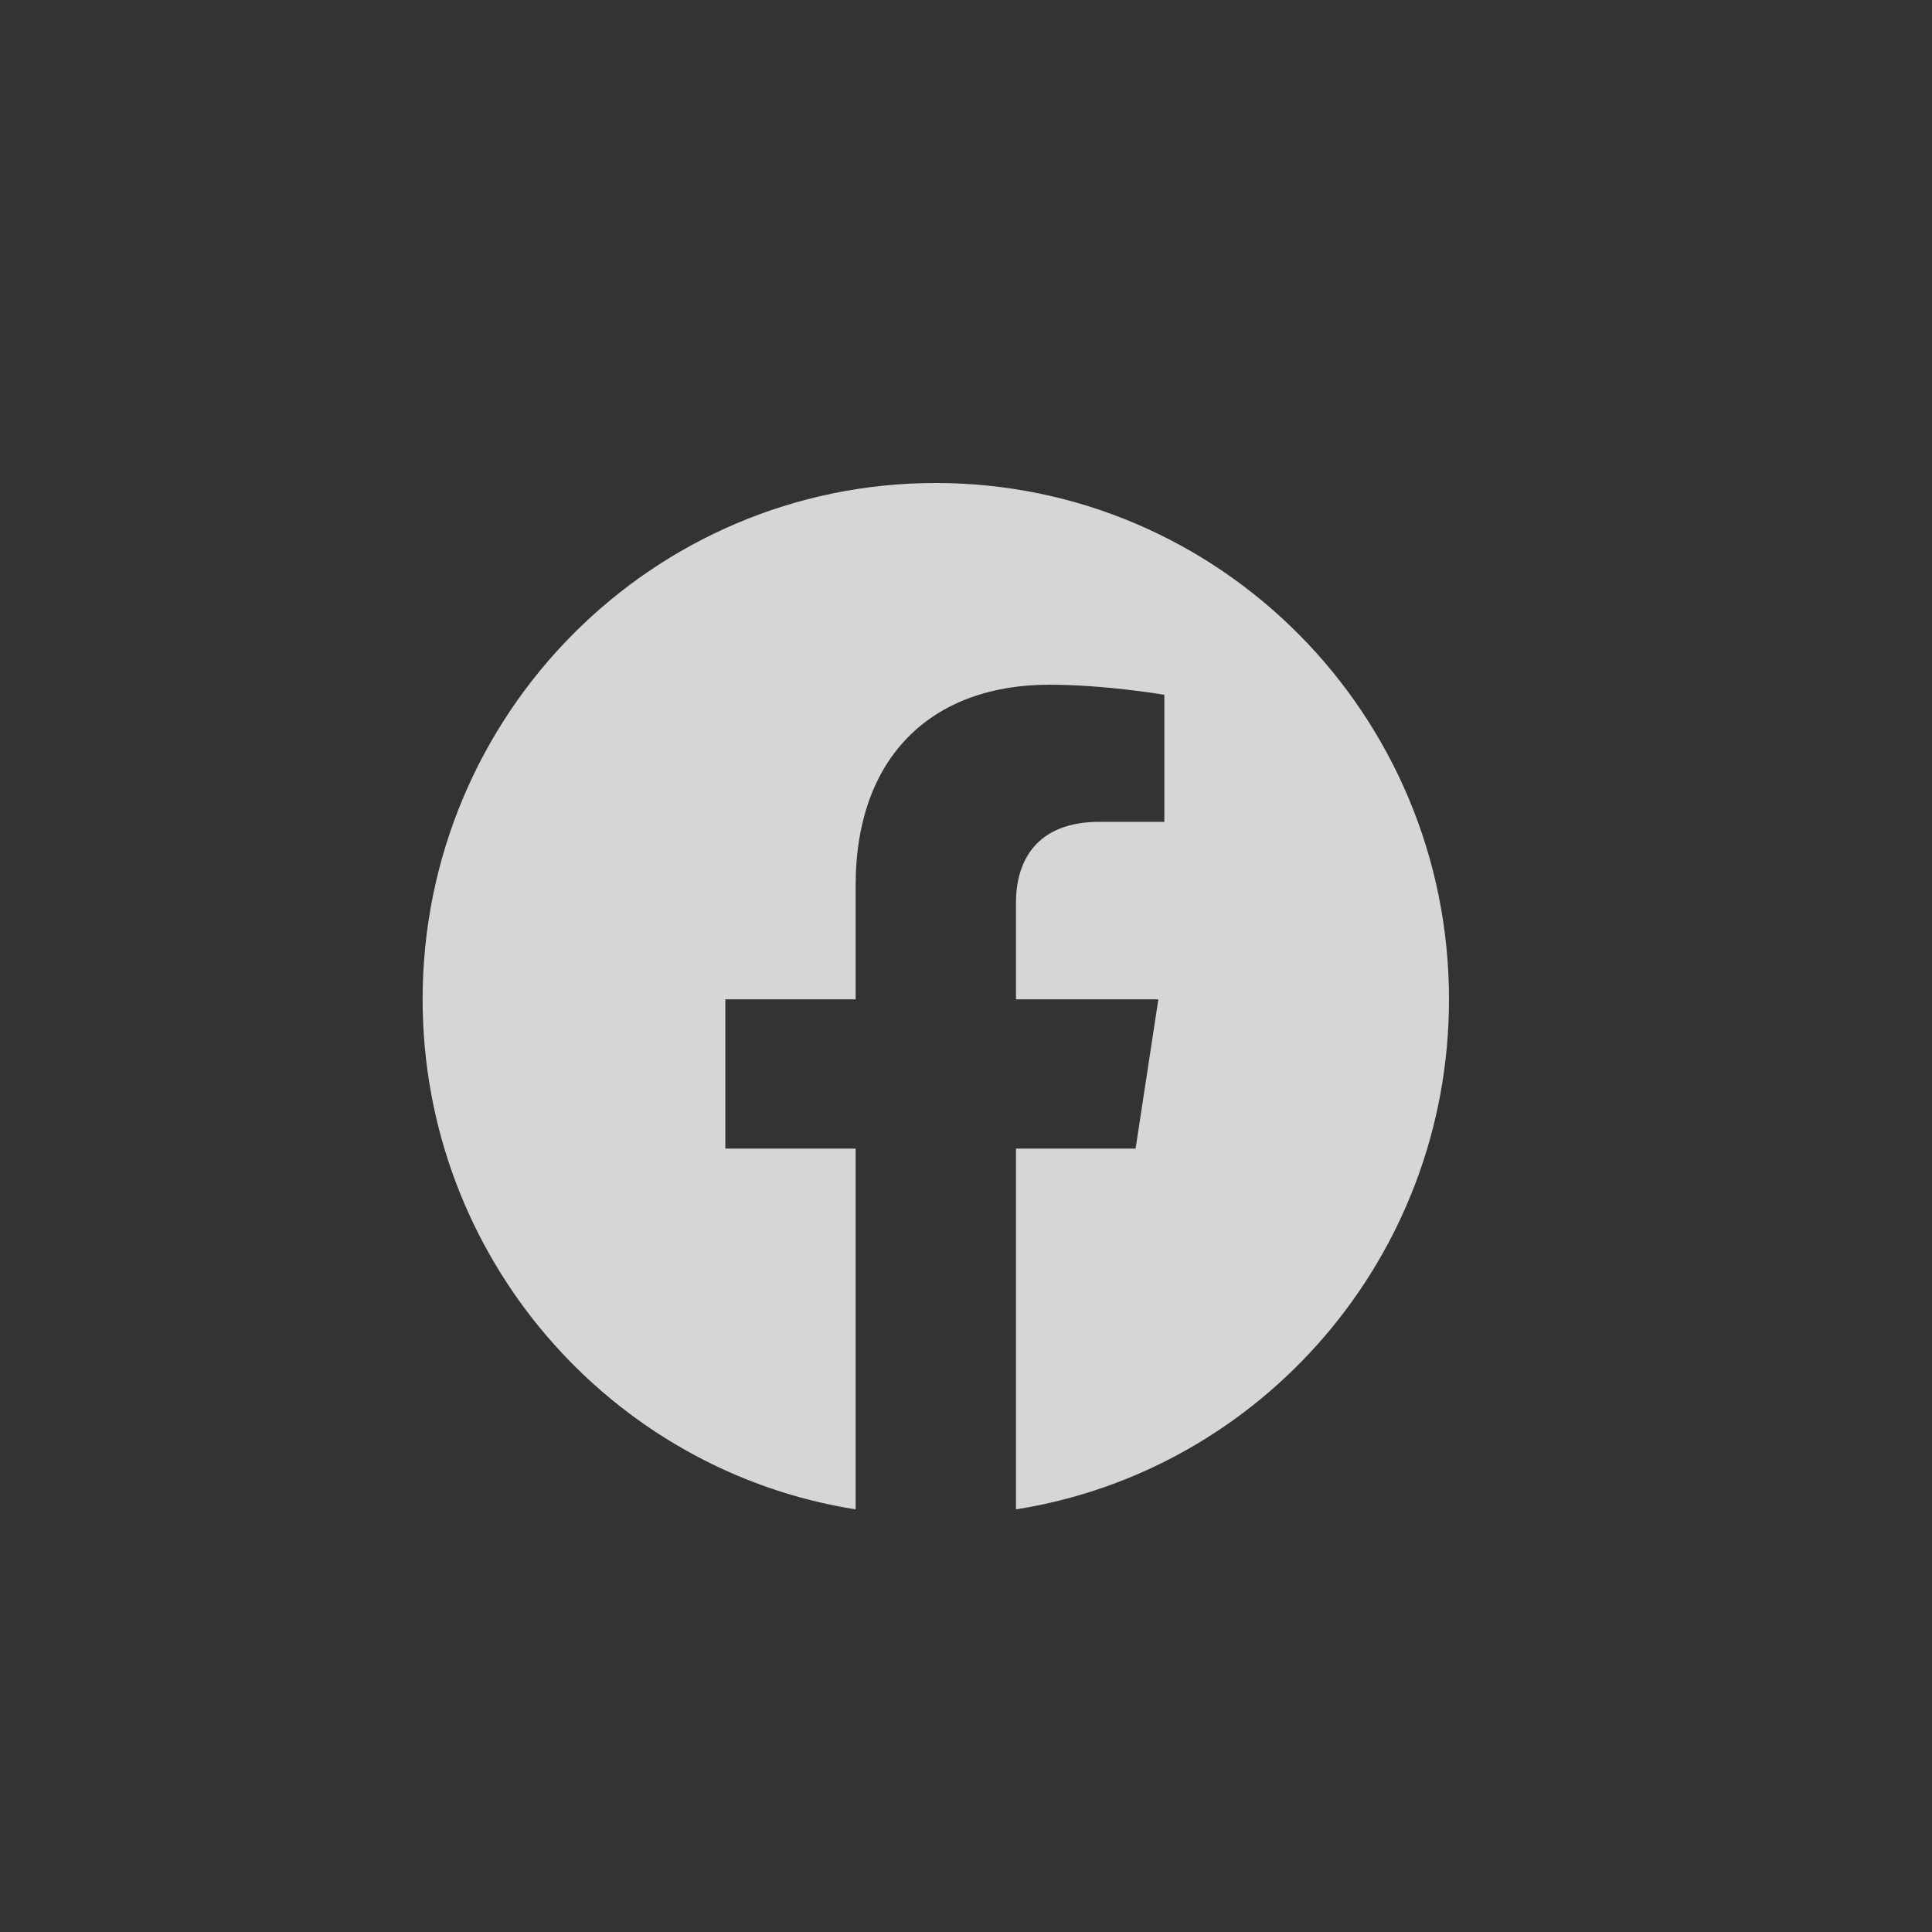 <svg width="32" height="32" viewBox="0 0 32 32" fill="none" xmlns="http://www.w3.org/2000/svg">
<rect x="0" y="0" width="32" height="32" fill="#333333" stroke="none"/>
<path d="M15.5 8C10.806 8 7 11.829 7 16.552C7 20.82 10.108 24.358 14.172 25V19.024H12.014V16.552H14.172V14.668C14.172 12.524 15.441 11.341 17.382 11.341C18.312 11.341 19.285 11.508 19.285 11.508V13.612H18.213C17.157 13.612 16.828 14.271 16.828 14.948V16.552H19.186L18.809 19.024H16.828V25C20.892 24.358 24 20.82 24 16.552C24 11.829 20.194 8 15.5 8Z" fill="white" fill-opacity="0.8"/>
</svg>
